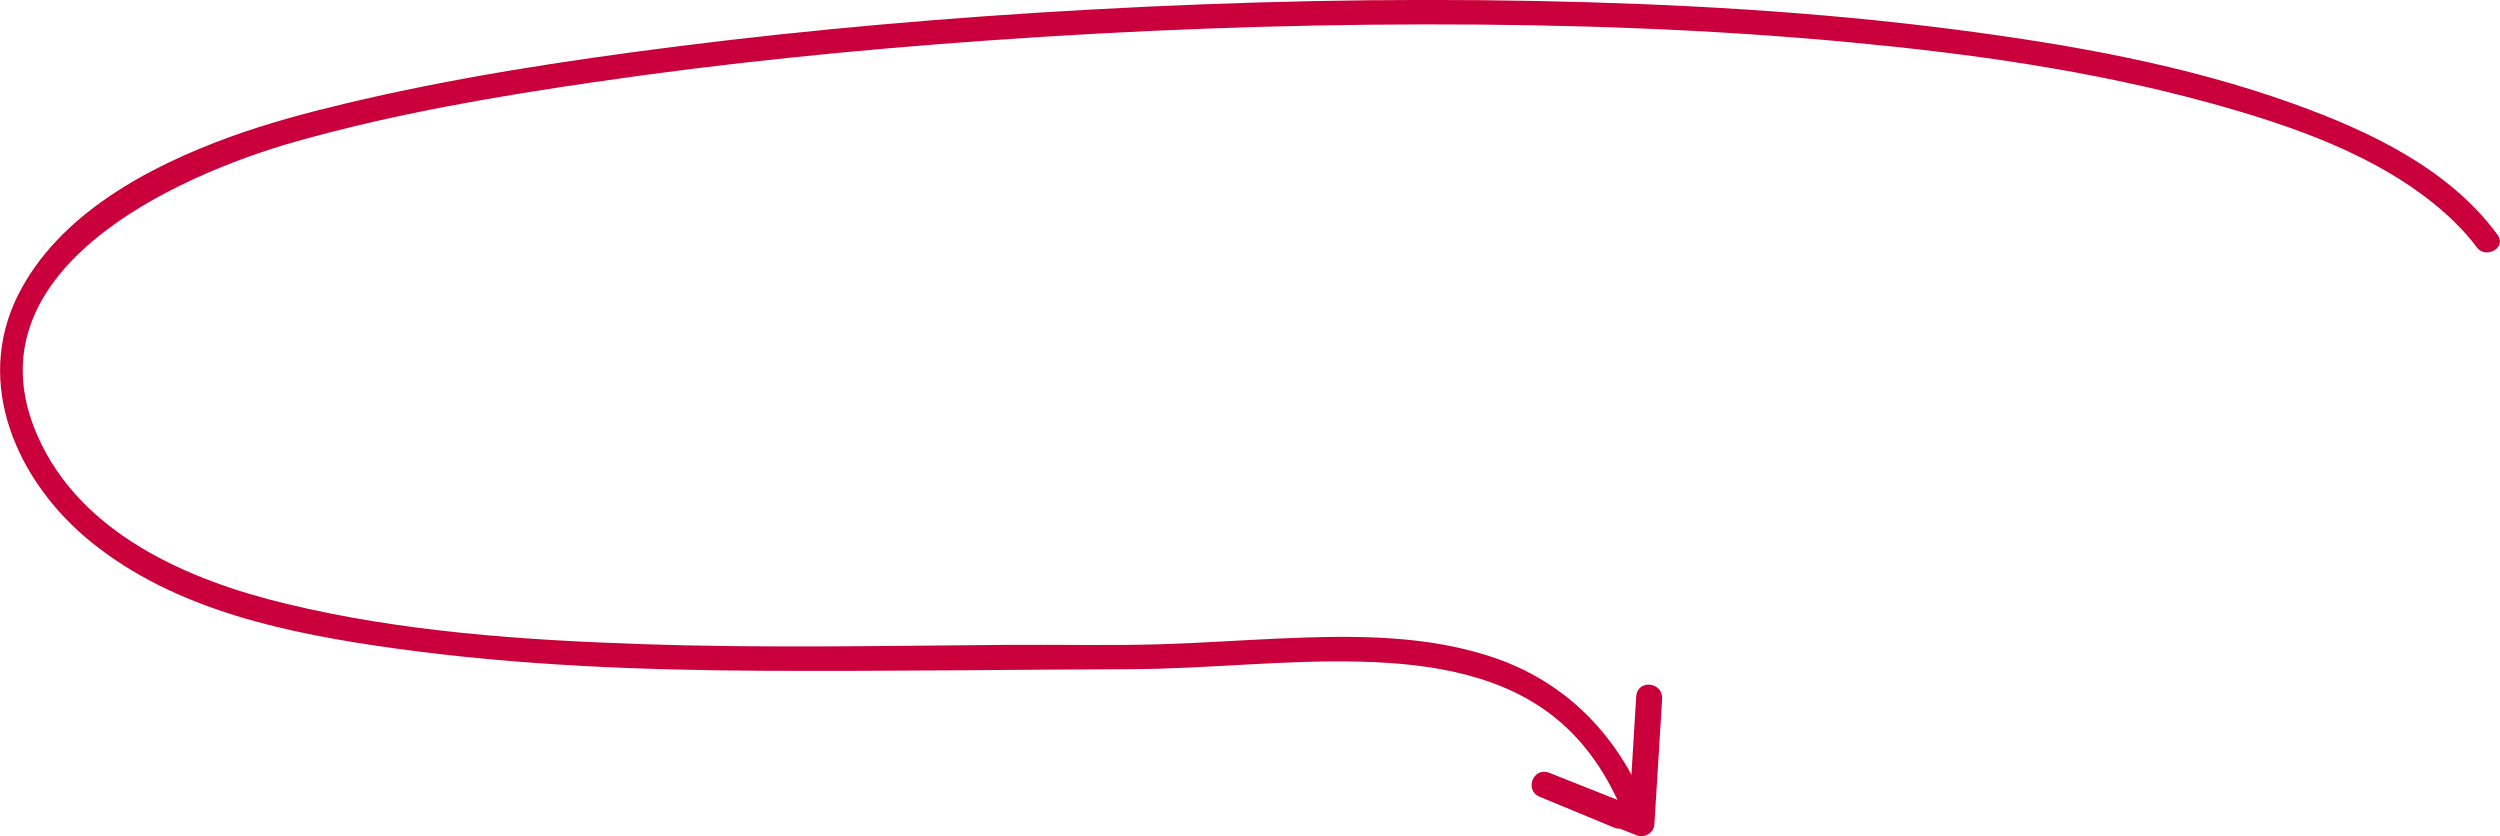 <?xml version="1.0" encoding="UTF-8"?> <svg xmlns="http://www.w3.org/2000/svg" xmlns:xlink="http://www.w3.org/1999/xlink" version="1.1" id="Слой_1" x="0px" y="0px" viewBox="0 0 308.41 103.17" style="enable-background:new 0 0 308.41 103.17;" xml:space="preserve"> <style type="text/css"> .st0{fill:#C9003C;stroke:#C9003C;stroke-miterlimit:10;} .st1{fill:#C9003C;} </style> <g> <path class="st0" d="M202.35,85.91c-0.29,4.69-0.57,9.39-0.86,14.08c-0.32-0.13-10.58-4.2-10.58-4.2 c-1.31-0.52-2.11,1.49-0.81,2.03c3.08,1.28,6.17,2.55,9.25,3.83c0.19,0.08,0.37,0.09,0.54,0.06c0.73,0.29,1.46,0.58,2.2,0.87 c0.63,0.25,1.46-0.17,1.5-0.89c0.32-5.18,0.64-10.35,0.96-15.53C204.64,84.75,202.44,84.48,202.35,85.91z"></path> <g> <g> <path class="st1" d="M308.12,28.98c-6-8.19-15.86-12.82-25.16-16.17c-13.41-4.83-27.63-7.33-41.72-9.16 c-17.15-2.22-34.45-3.19-51.73-3.53c-18.32-0.36-36.66,0.05-54.96,1.06c-17.17,0.95-34.32,2.42-51.38,4.59 c-13.64,1.74-27.3,3.83-40.68,7.03c-4.76,1.14-9.51,2.42-14.12,4.09c-9.99,3.63-21.1,9.52-26.1,19.42 c-5.58,11.03-0.14,23.1,8.83,30.44c10.51,8.6,24.59,11.43,37.7,13.25c15.09,2.09,30.34,2.68,45.56,2.75 c15.06,0.07,30.14-0.14,45.2-0.2c9.5-0.04,18.97-1.18,28.47-0.92c8.65,0.23,17.95,1.68,24.66,7.62 c3.59,3.18,6.11,7.29,7.82,11.74c0.68,1.78,3.58,1.01,2.89-0.8c-3.39-8.85-9.59-15.65-18.59-18.88c-8.57-3.07-18.04-2.93-27-2.54 c-4.71,0.21-9.41,0.53-14.12,0.69c-6.36,0.21-12.74,0.05-19.11,0.09c-15.15,0.11-30.3,0.43-45.44-0.09 c-14.64-0.5-29.57-1.52-43.84-4.98C23.21,71.58,9.91,65.84,4.61,53.72c-8.79-20.09,16.55-31.93,31.93-36.27 c12.02-3.39,24.42-5.52,36.77-7.32c16.09-2.36,32.28-3.98,48.49-5.13c17.97-1.28,35.98-1.97,53.99-1.99 c17.48-0.02,34.97,0.57,52.38,2.2c14.89,1.4,29.84,3.49,44.29,7.45c10.16,2.79,21.14,6.53,29.11,13.58 c1.44,1.27,2.96,2.88,3.96,4.25C306.66,32.04,309.27,30.54,308.12,28.98L308.12,28.98z"></path> </g> </g> </g> </svg> 